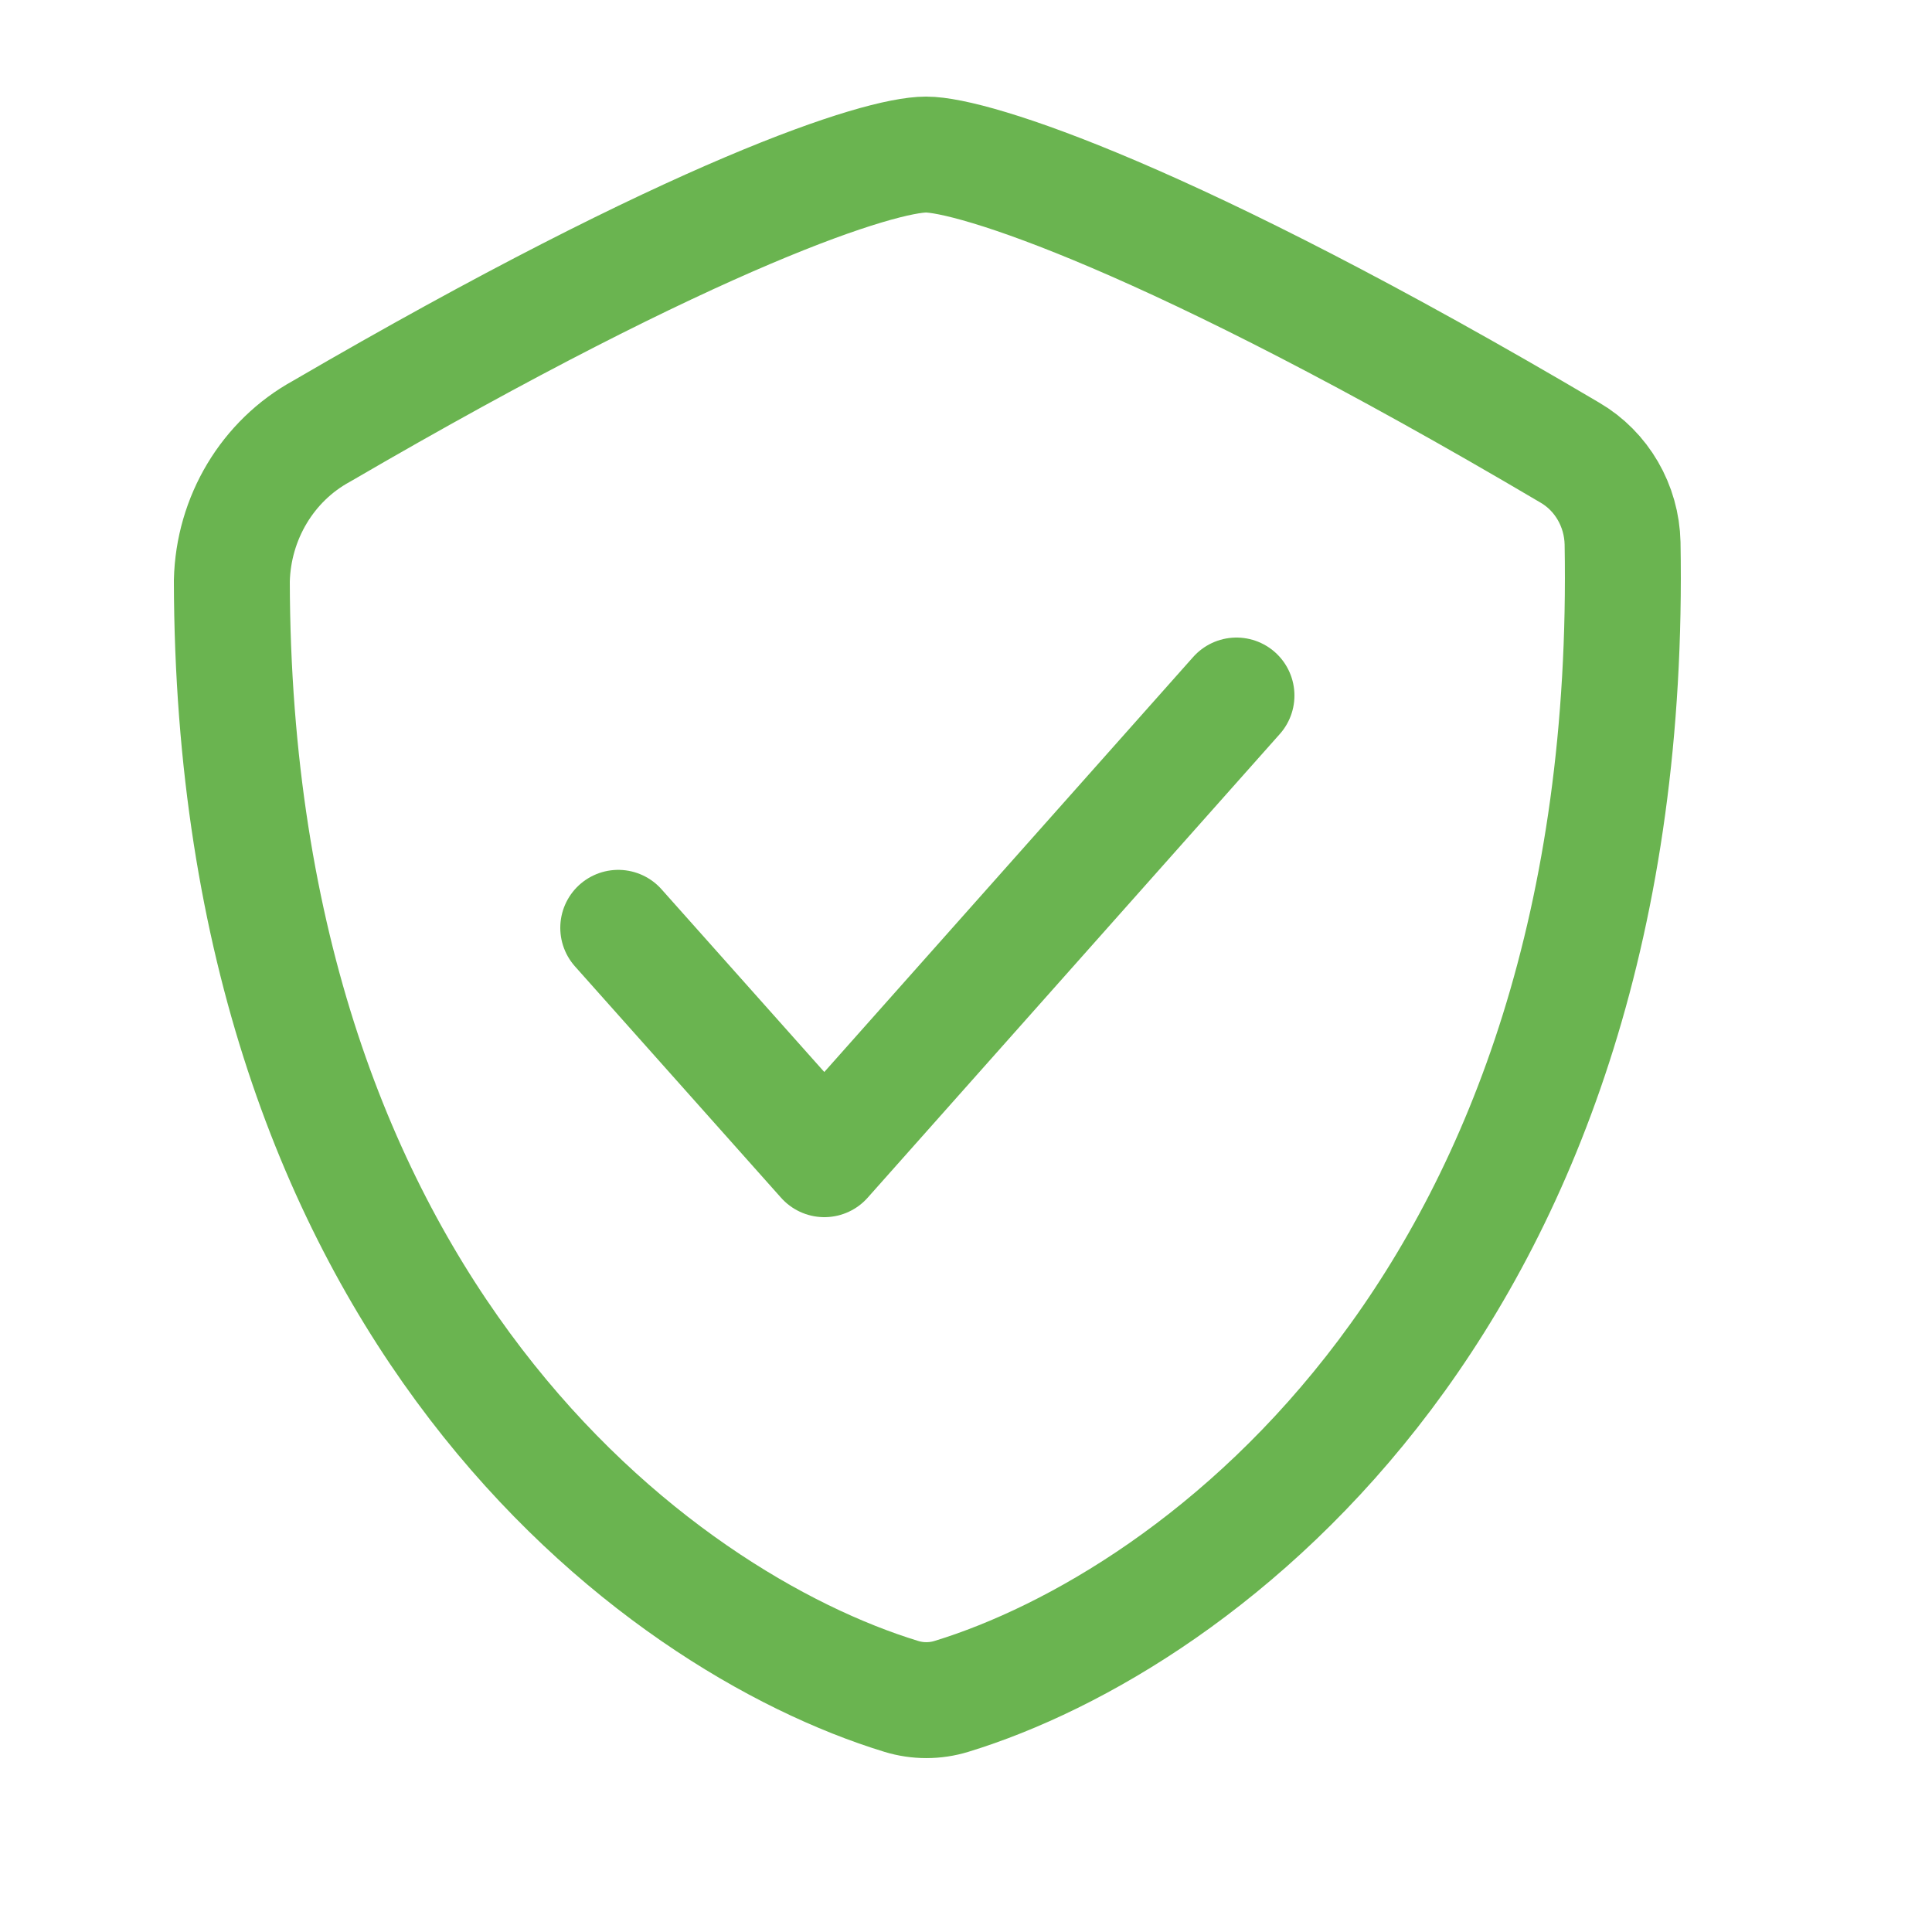 <svg width="25" height="25" viewBox="0 0 25 25" fill="none" xmlns="http://www.w3.org/2000/svg">
<path fill-rule="evenodd" clip-rule="evenodd" d="M20.996 7.03C21.169 16.809 15.517 20.97 12.312 21.951C12.1 22.016 11.874 22.016 11.662 21.951C8.51 20.987 3.019 16.949 3 7.517C3.019 6.702 3.463 5.962 4.161 5.58C9.04 2.737 11.386 2 11.983 2C12.579 2 15.111 2.784 20.314 5.857C20.726 6.097 20.985 6.543 20.996 7.03Z" stroke="#6AB450" stroke-width="1.5" stroke-linecap="round" stroke-linejoin="round"/>
<path d="M8 12.006L10.667 15L16 9" stroke="#6AB450" stroke-width="1.5" stroke-linecap="round" stroke-linejoin="round"/>
</svg>
